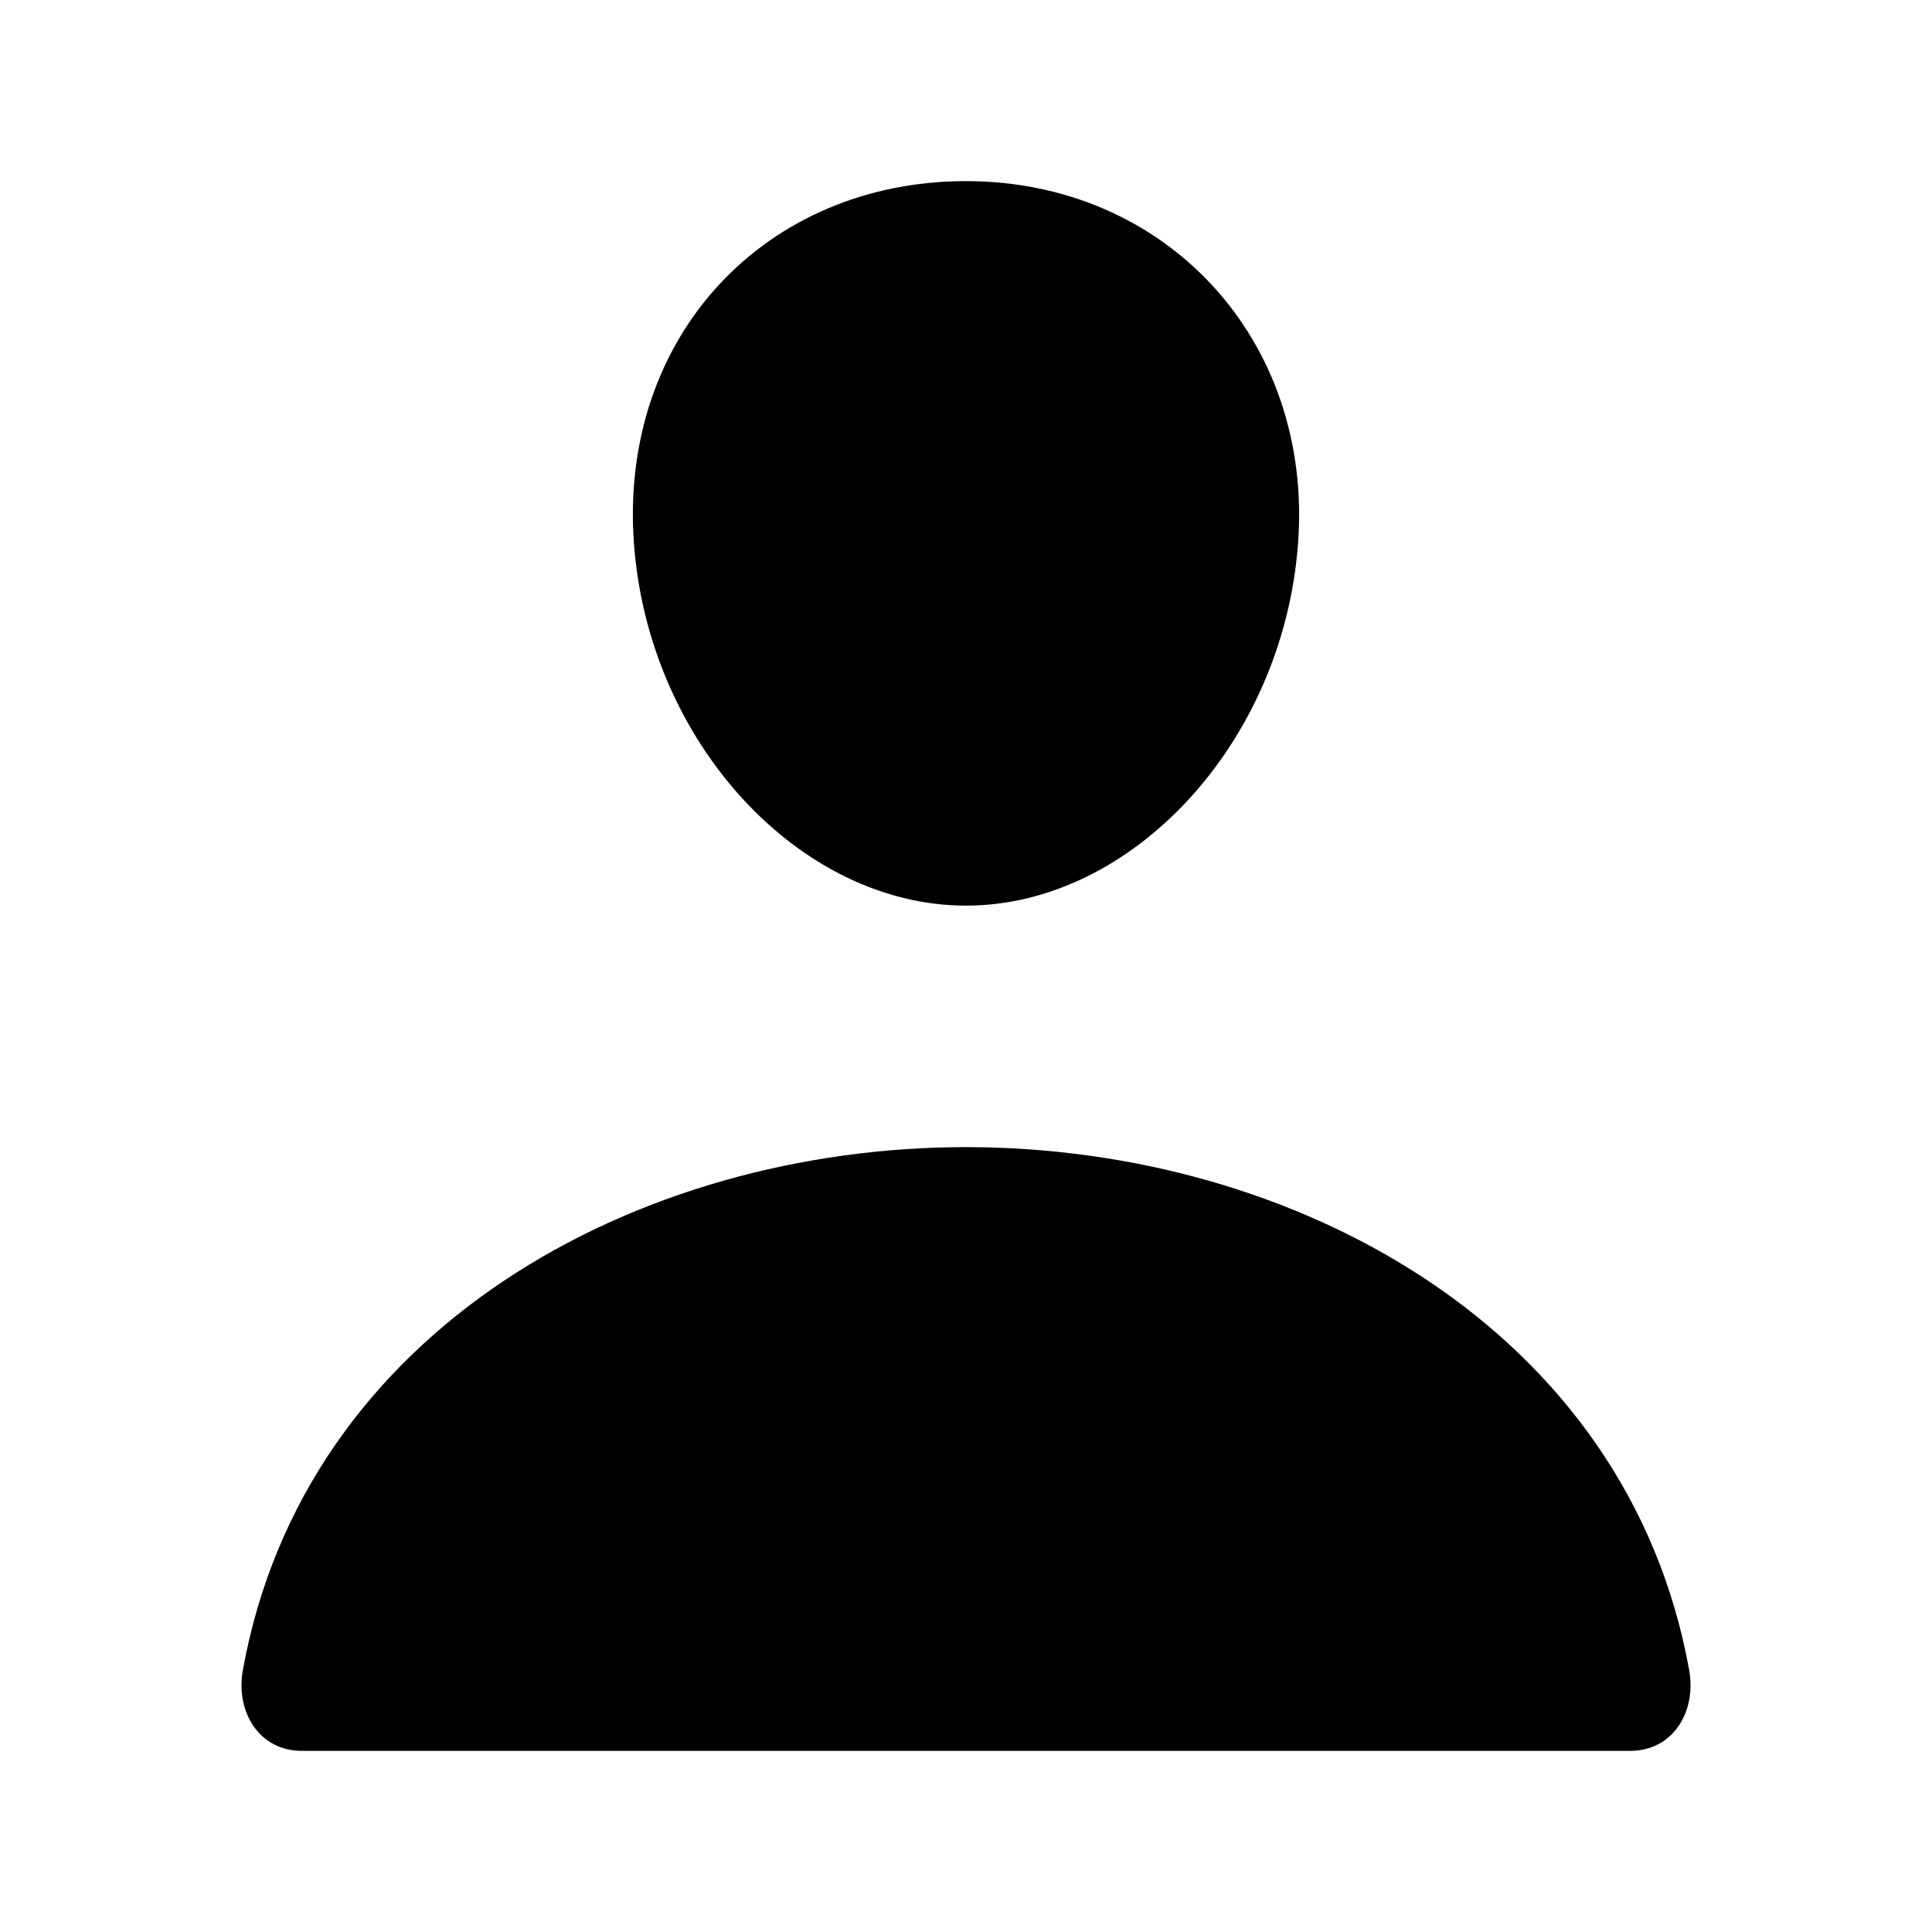 <svg xmlns="http://www.w3.org/2000/svg" class="ionicon" viewBox="0 0 512 512"><path d="M344 144c-3.92 52.87-44 96-88 96s-84.15-43.12-88-96c-4-55 35-96 88-96s92 42 88 96z" stroke-linecap="round" stroke-linejoin="round" class="ionicon-fill-none ionicon-stroke-width"/><path d="M256 304c-87 0-175.3 48-191.64 138.6C62.39 453.52 68.57 464 80 464h352c11.44 0 17.62-10.48 15.65-21.4C431.3 352 343 304 256 304z" stroke-miterlimit="10" class="ionicon-fill-none ionicon-stroke-width"/></svg>